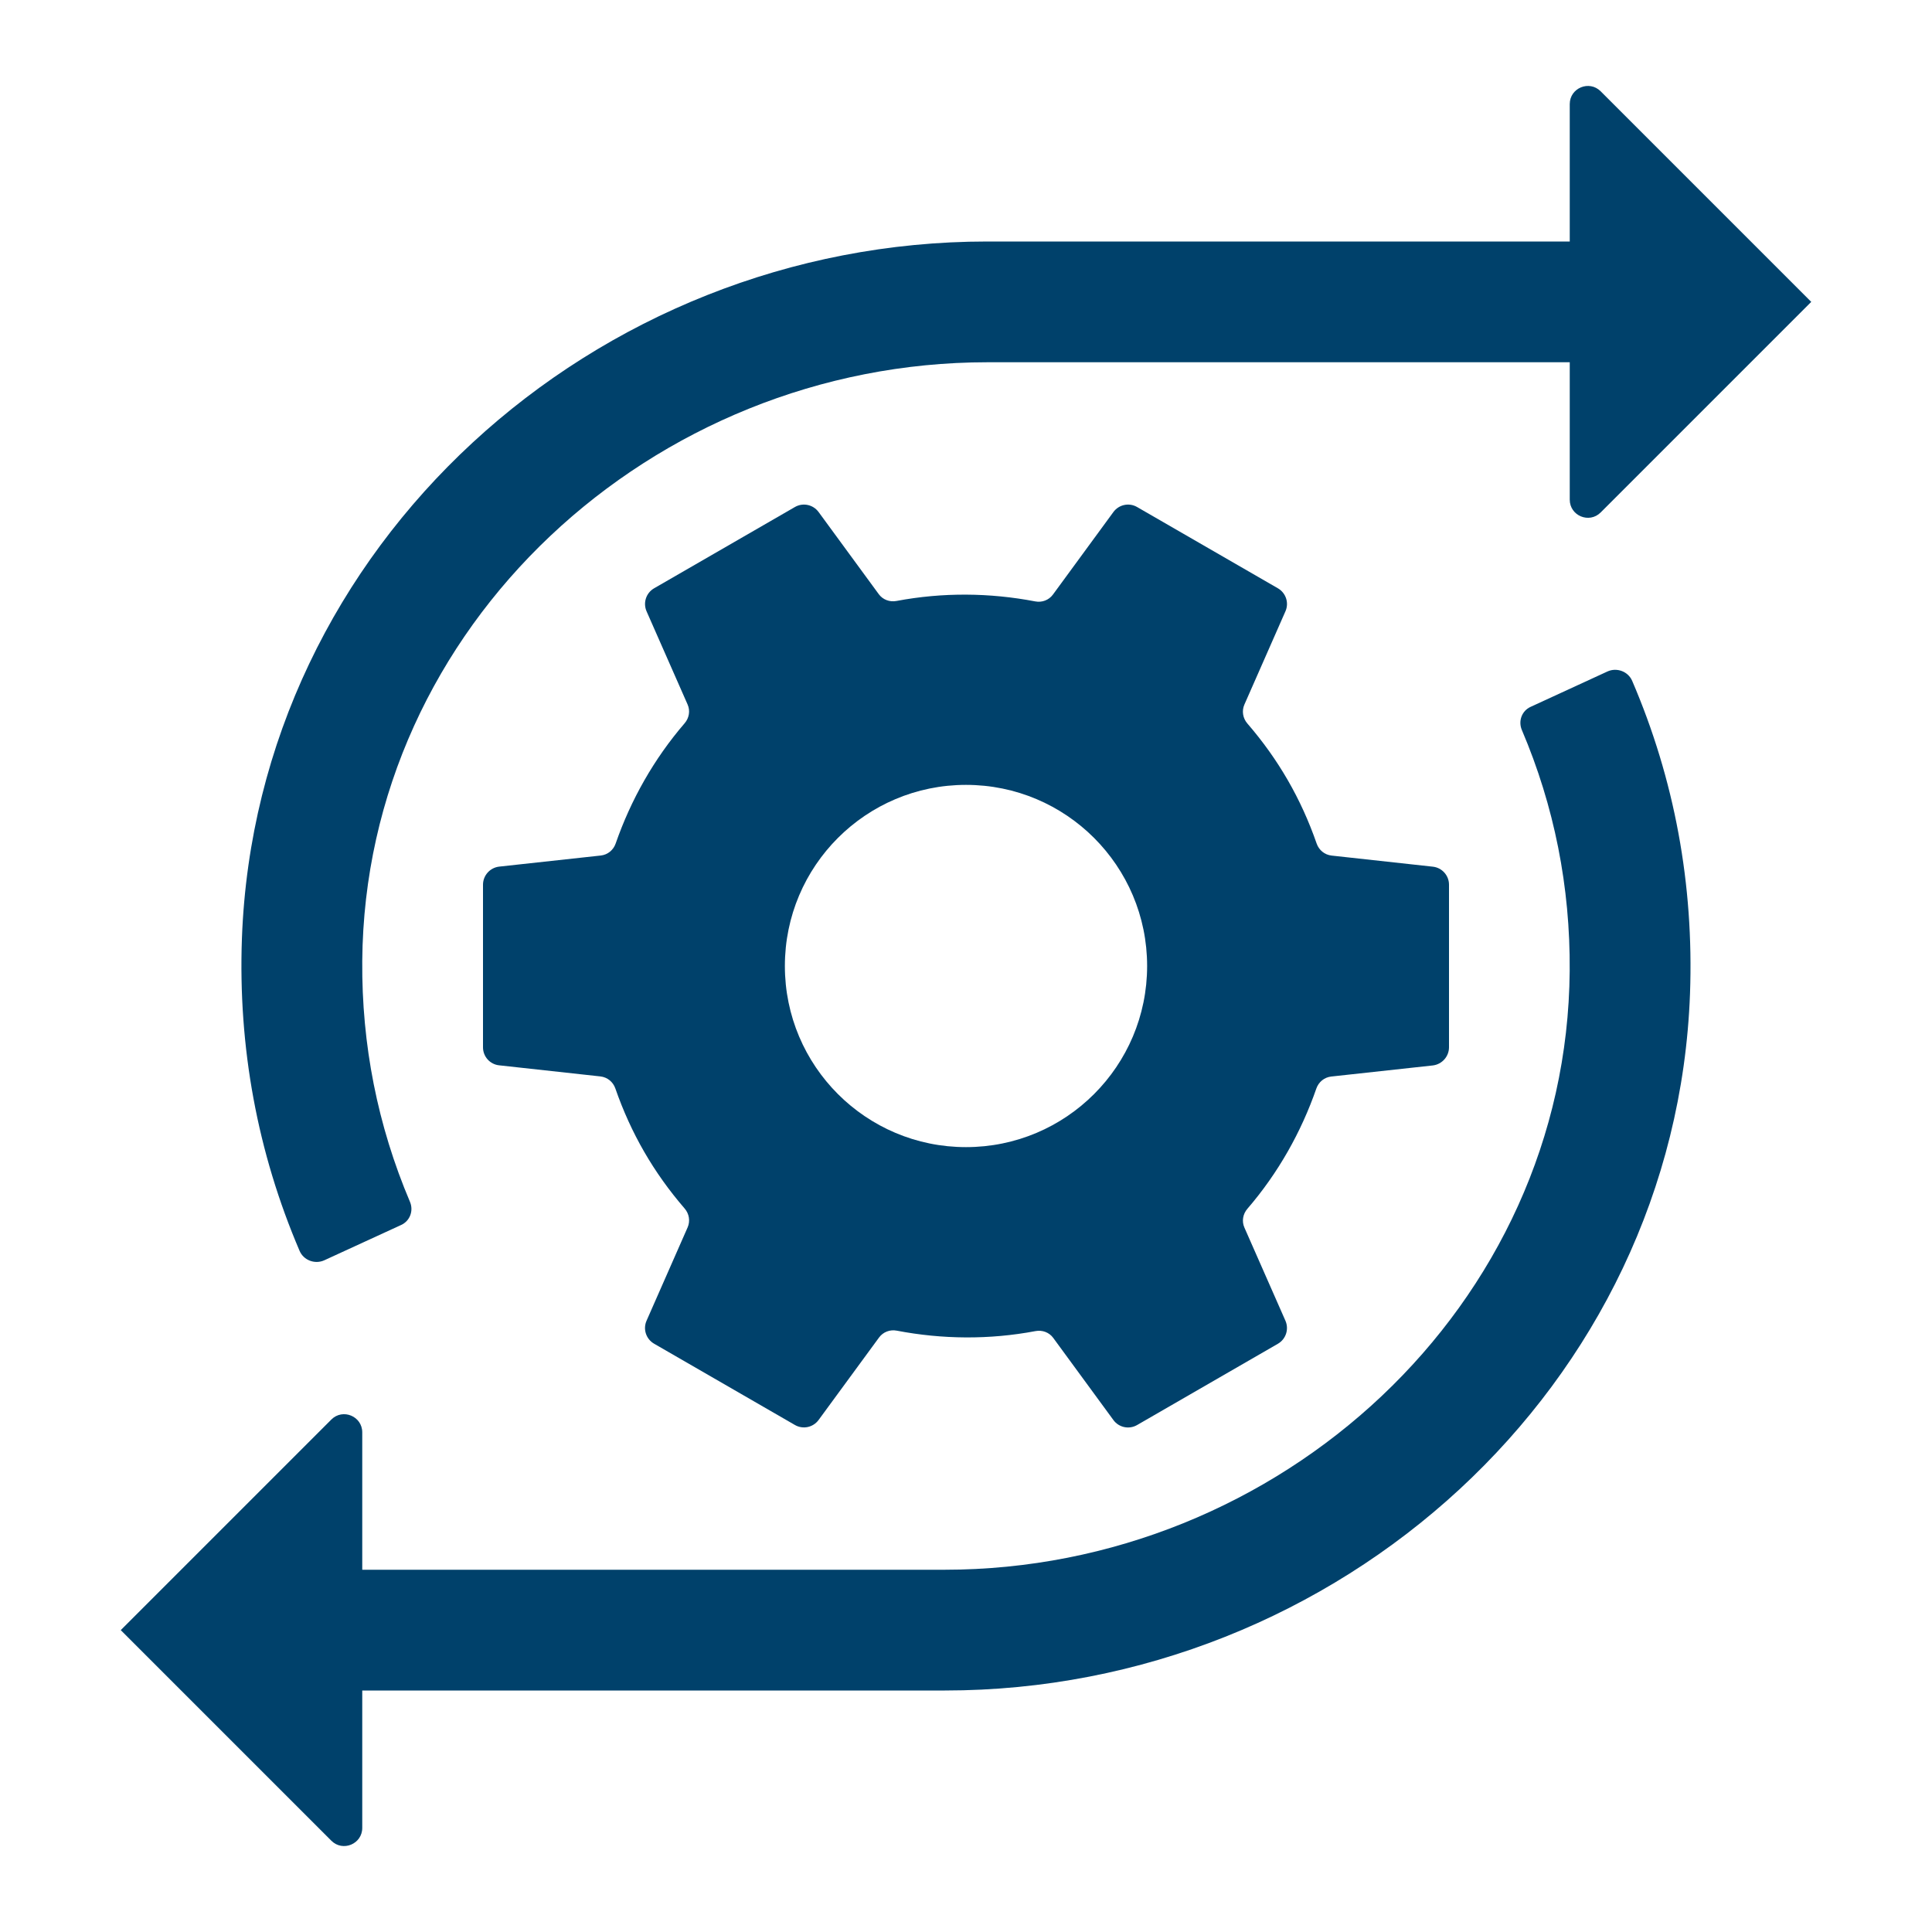 <svg id="Glyph" enable-background="new 0 0 32 32" height="300" viewBox="0 0 32 32" width="300" xmlns="http://www.w3.org/2000/svg" version="1.1" xmlns:xlink="http://www.w3.org/1999/xlink" xmlns:svgjs="http://svgjs.dev/svgjs"><g width="100%" height="100%" transform="matrix(1,0,0,1,0,0)"><path d="m23.733 14.355-1.678-.184c-.115-.013-.209-.09-.247-.199-.258-.742-.634-1.394-1.148-1.989-.075-.087-.095-.208-.049-.313l.68-1.545c.062-.14.008-.304-.125-.381l-2.332-1.346c-.133-.077-.301-.041-.392.082l-1.002 1.368c-.068.092-.181.135-.294.113-.752-.144-1.531-.152-2.298-.007-.112.021-.226-.021-.293-.113l-.997-1.361c-.091-.123-.259-.159-.392-.082l-2.332 1.346c-.133.077-.186.241-.125.381l.68 1.544c.046.104.025.224-.049.31-.51.592-.892 1.271-1.143 1.993-.038.108-.131.185-.245.198l-1.685.184c-.152.018-.267.147-.267.3v2.693c0 .153.115.282.267.298l1.678.184c.115.013.209.09.247.199.258.742.634 1.394 1.148 1.989.075.087.095.208.049.313l-.68 1.545c-.062.14-.008.304.125.381l2.332 1.346c.133.077.301.041.392-.082l1.002-1.367c.068-.092.181-.135.294-.113.752.144 1.531.152 2.298.007.112-.021.226.021.293.113l.997 1.361c.09.123.259.159.392.082l2.332-1.346c.133-.077.186-.241.125-.381l-.68-1.544c-.046-.104-.025-.224.049-.31.51-.592.892-1.271 1.143-1.993.038-.108.131-.185.245-.198l1.685-.184c.152-.019.267-.148.267-.301v-2.693c0-.152-.115-.281-.267-.298zm-7.733 4.645c-1.657 0-3-1.343-3-3s1.343-3 3-3 3 1.343 3 3-1.343 3-3 3z" fill="#00416b" fill-opacity="1" data-original-color="#000000ff" stroke="none" stroke-opacity="1"/><path d="m30 5-3.488 3.488c-.189.189-.512.055-.512-.212v-2.276h-9.643c-5.549 0-10.312 4.367-10.357 9.916-.011 1.388.255 2.729.79 3.989.063.148.001.317-.145.384l-1.273.585c-.155.071-.343.001-.41-.156-.698-1.63-1.02-3.373-.955-5.176.239-6.506 5.835-11.542 12.345-11.542h9.648v-2.276c0-.267.323-.401.512-.212z" fill="#00416b" fill-opacity="1" data-original-color="#000000ff" stroke="none" stroke-opacity="1"/><path d="m27.992 16.455c-.236 6.506-5.831 11.545-12.342 11.545h-9.65v2.276c0 .267-.323.401-.512.212l-3.488-3.488 3.488-3.488c.189-.189.512-.055.512.212v2.276h9.643c5.551 0 10.314-4.37 10.356-9.921.011-1.388-.256-2.729-.792-3.987-.063-.148-.002-.317.144-.384l1.273-.586c.155-.071.343-.001.41.155.701 1.631 1.023 3.374.958 5.178z" fill="#00416b" fill-opacity="1" data-original-color="#000000ff" stroke="none" stroke-opacity="1"/></g></svg>